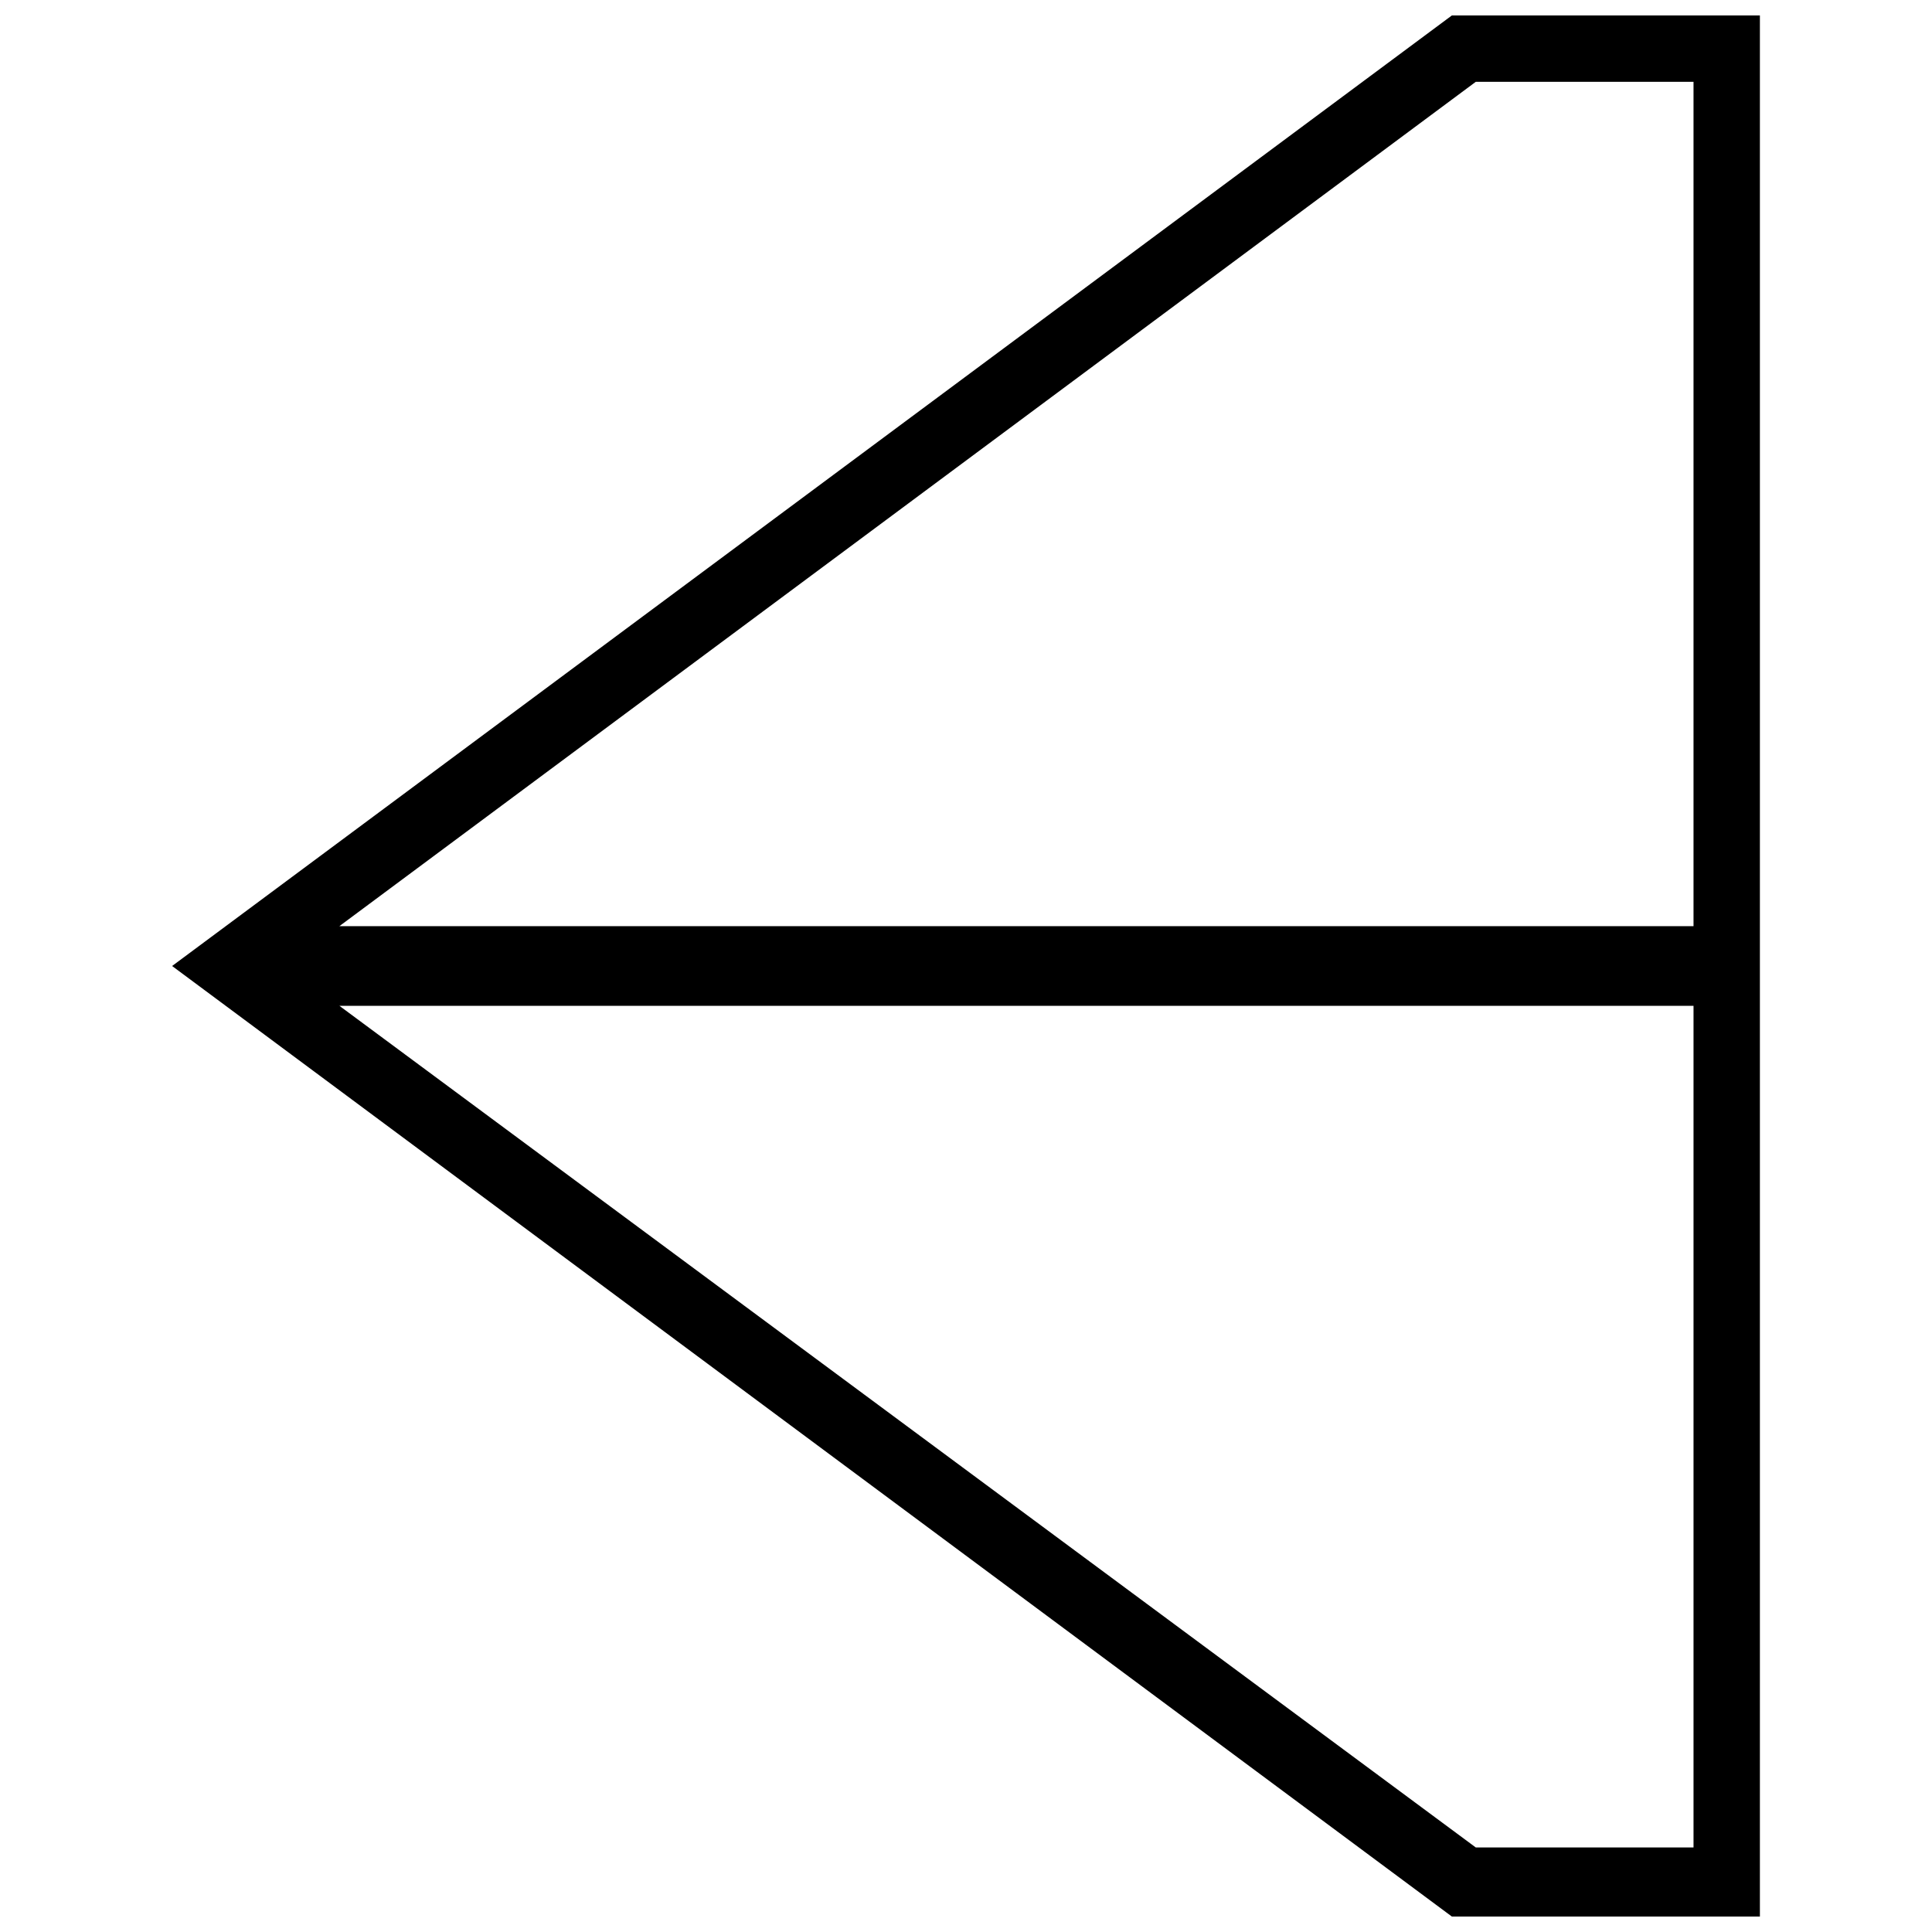 <?xml version="1.0" encoding="UTF-8"?>
<!-- The Best Svg Icon site in the world: iconSvg.co, Visit us! https://iconsvg.co -->
<svg width="800px" height="800px" version="1.1" viewBox="144 144 512 512" xmlns="http://www.w3.org/2000/svg">
 <defs>
  <clipPath id="a">
   <path d="m189 148.09h422v503.81h-422z"/>
  </clipPath>
 </defs>
 <g clip-path="url(#a)">
  <path d="m528.77 148.09-339.16 251.91 339.16 251.91h81.621v-503.81h-81.621zm64.031 241.35h-358.86l301.16-223.76h57.699zm-358.86 21.109h358.86v223.05h-57.699z"/>
 </g>
</svg>